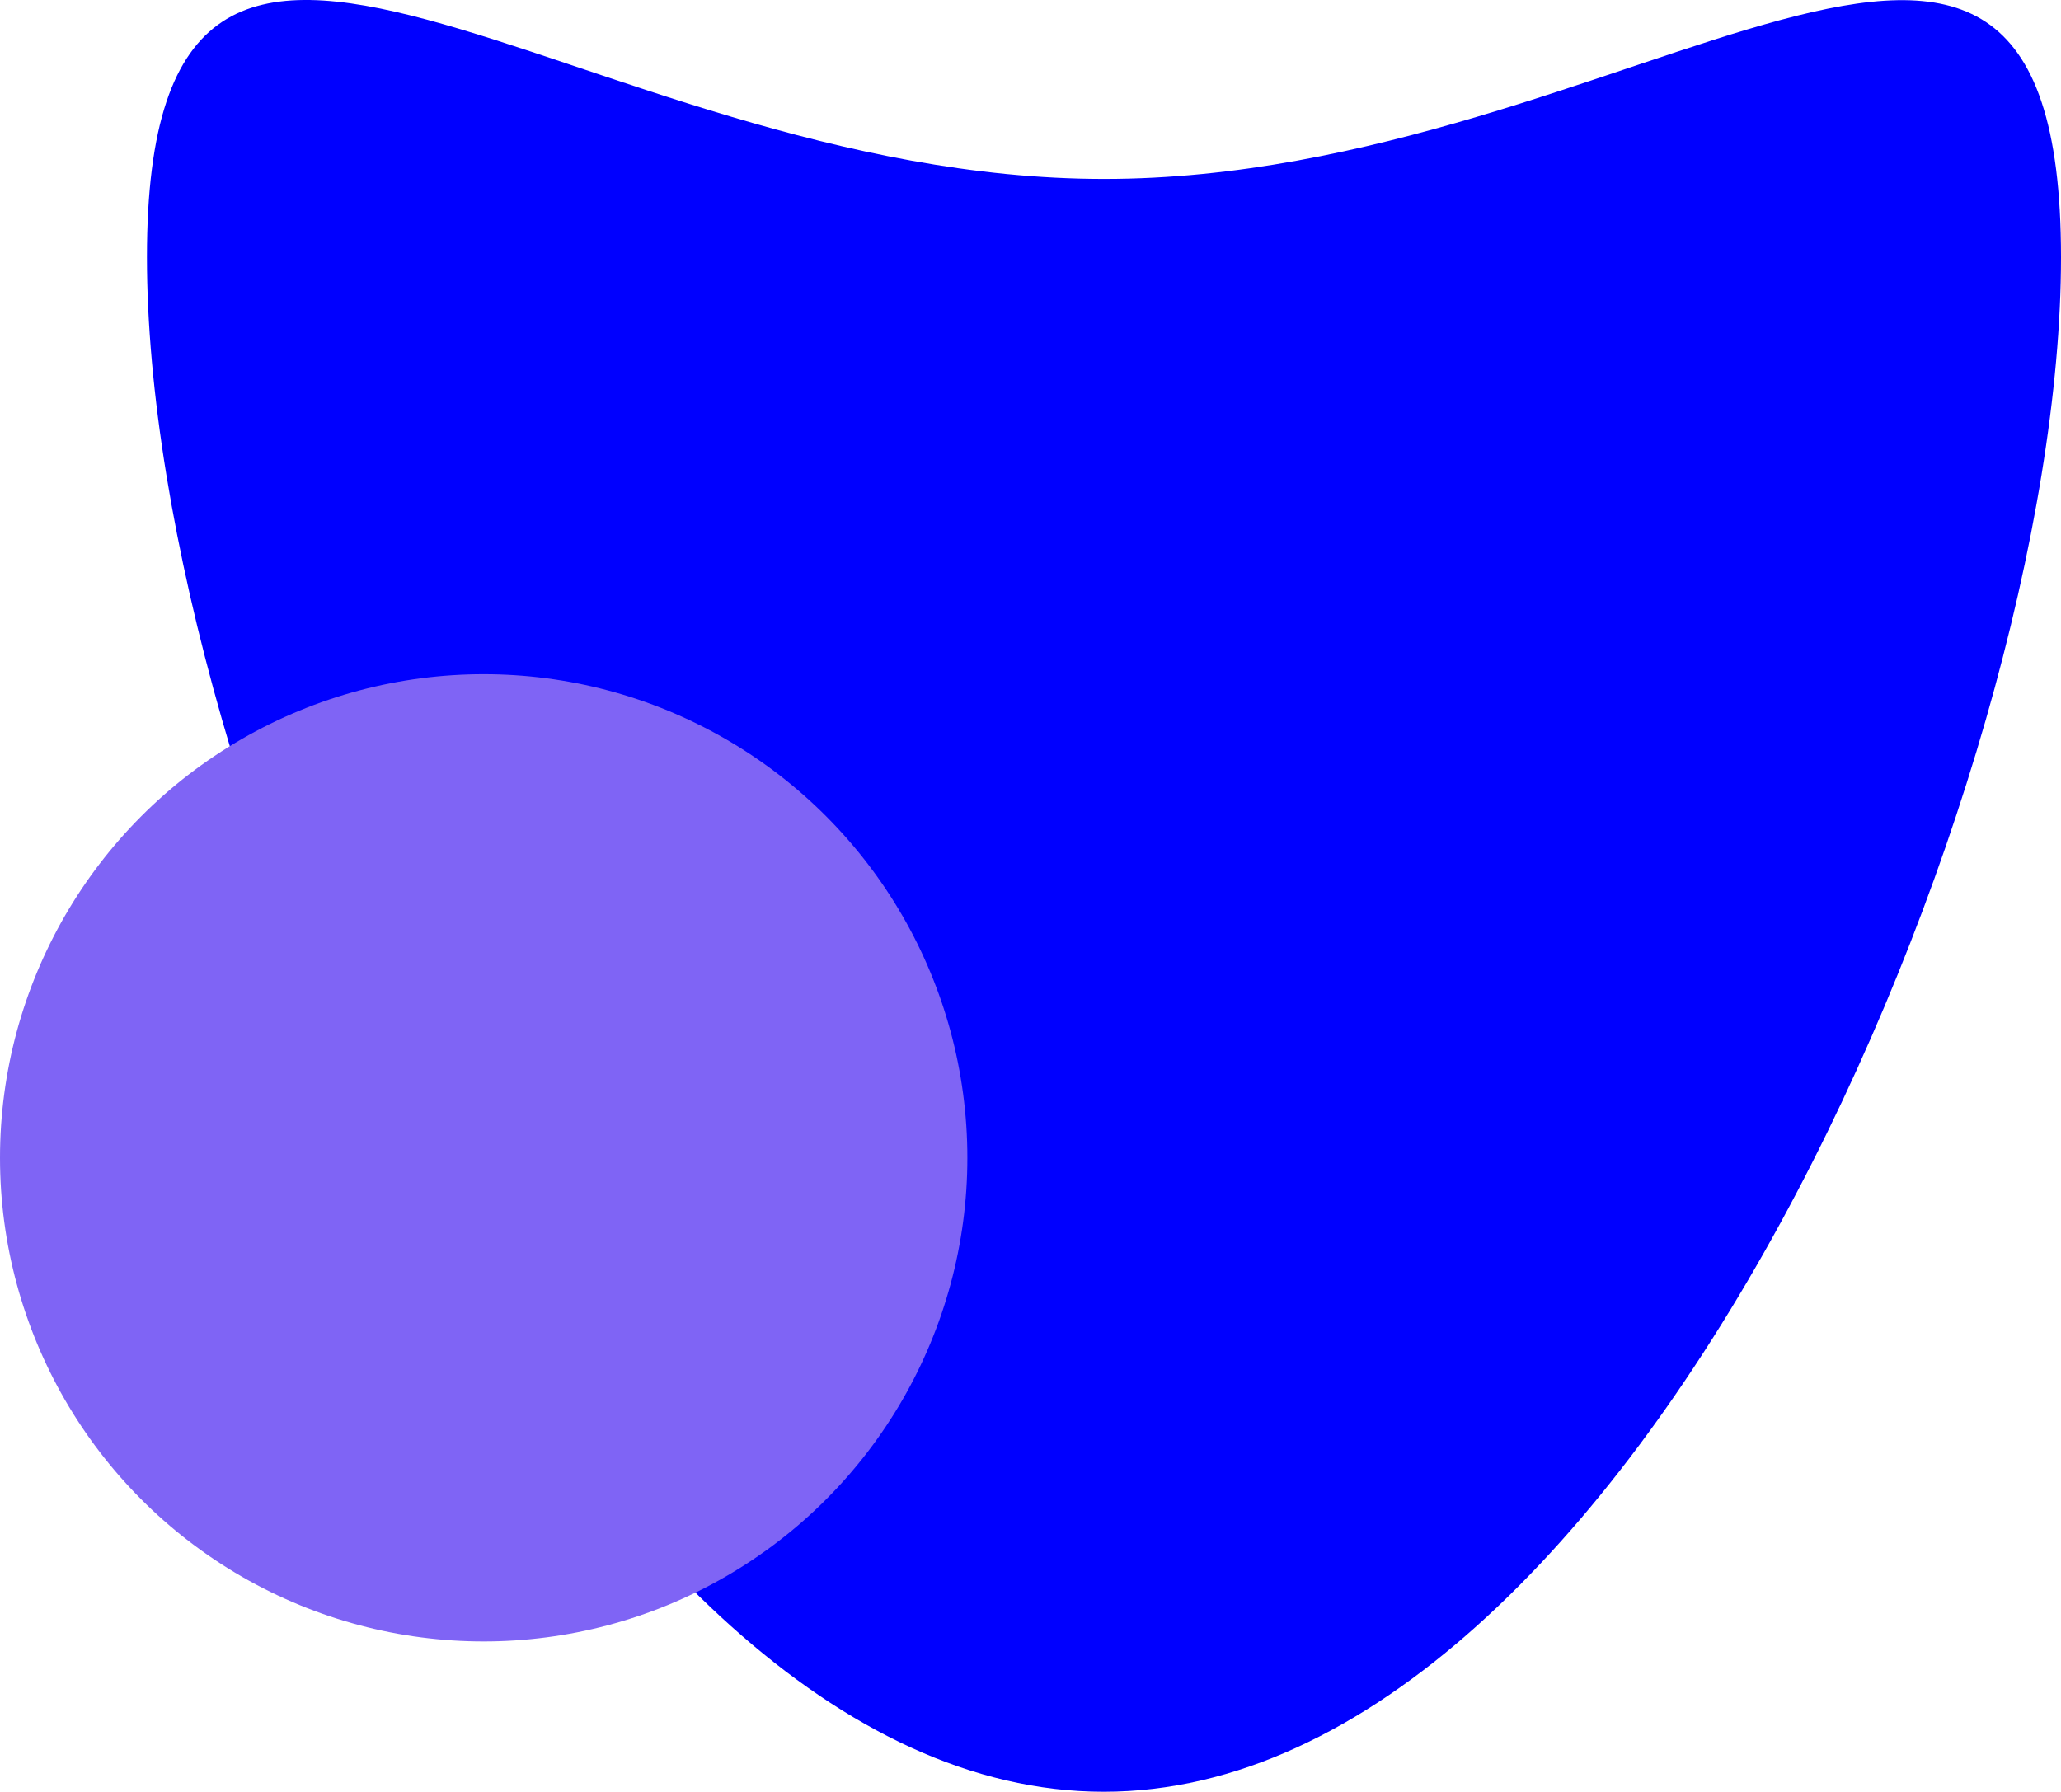 <?xml version="1.0" encoding="UTF-8"?><svg id="Layer_2" xmlns="http://www.w3.org/2000/svg" viewBox="0 0 548.4 476.82"><defs><style>.cls-1{fill:blue;}.cls-2{fill:#7f64f5;}</style></defs><path class="cls-1" d="m548.4,68.42c0,140.6-114,408.4-254.7,408.4S39.1,209.12,39.1,68.42s114-20.8,254.7-20.8,254.6-119.8,254.6,20.8Z"/><circle class="cls-2" cx="128.7" cy="308.12" r="128.7"/></svg>